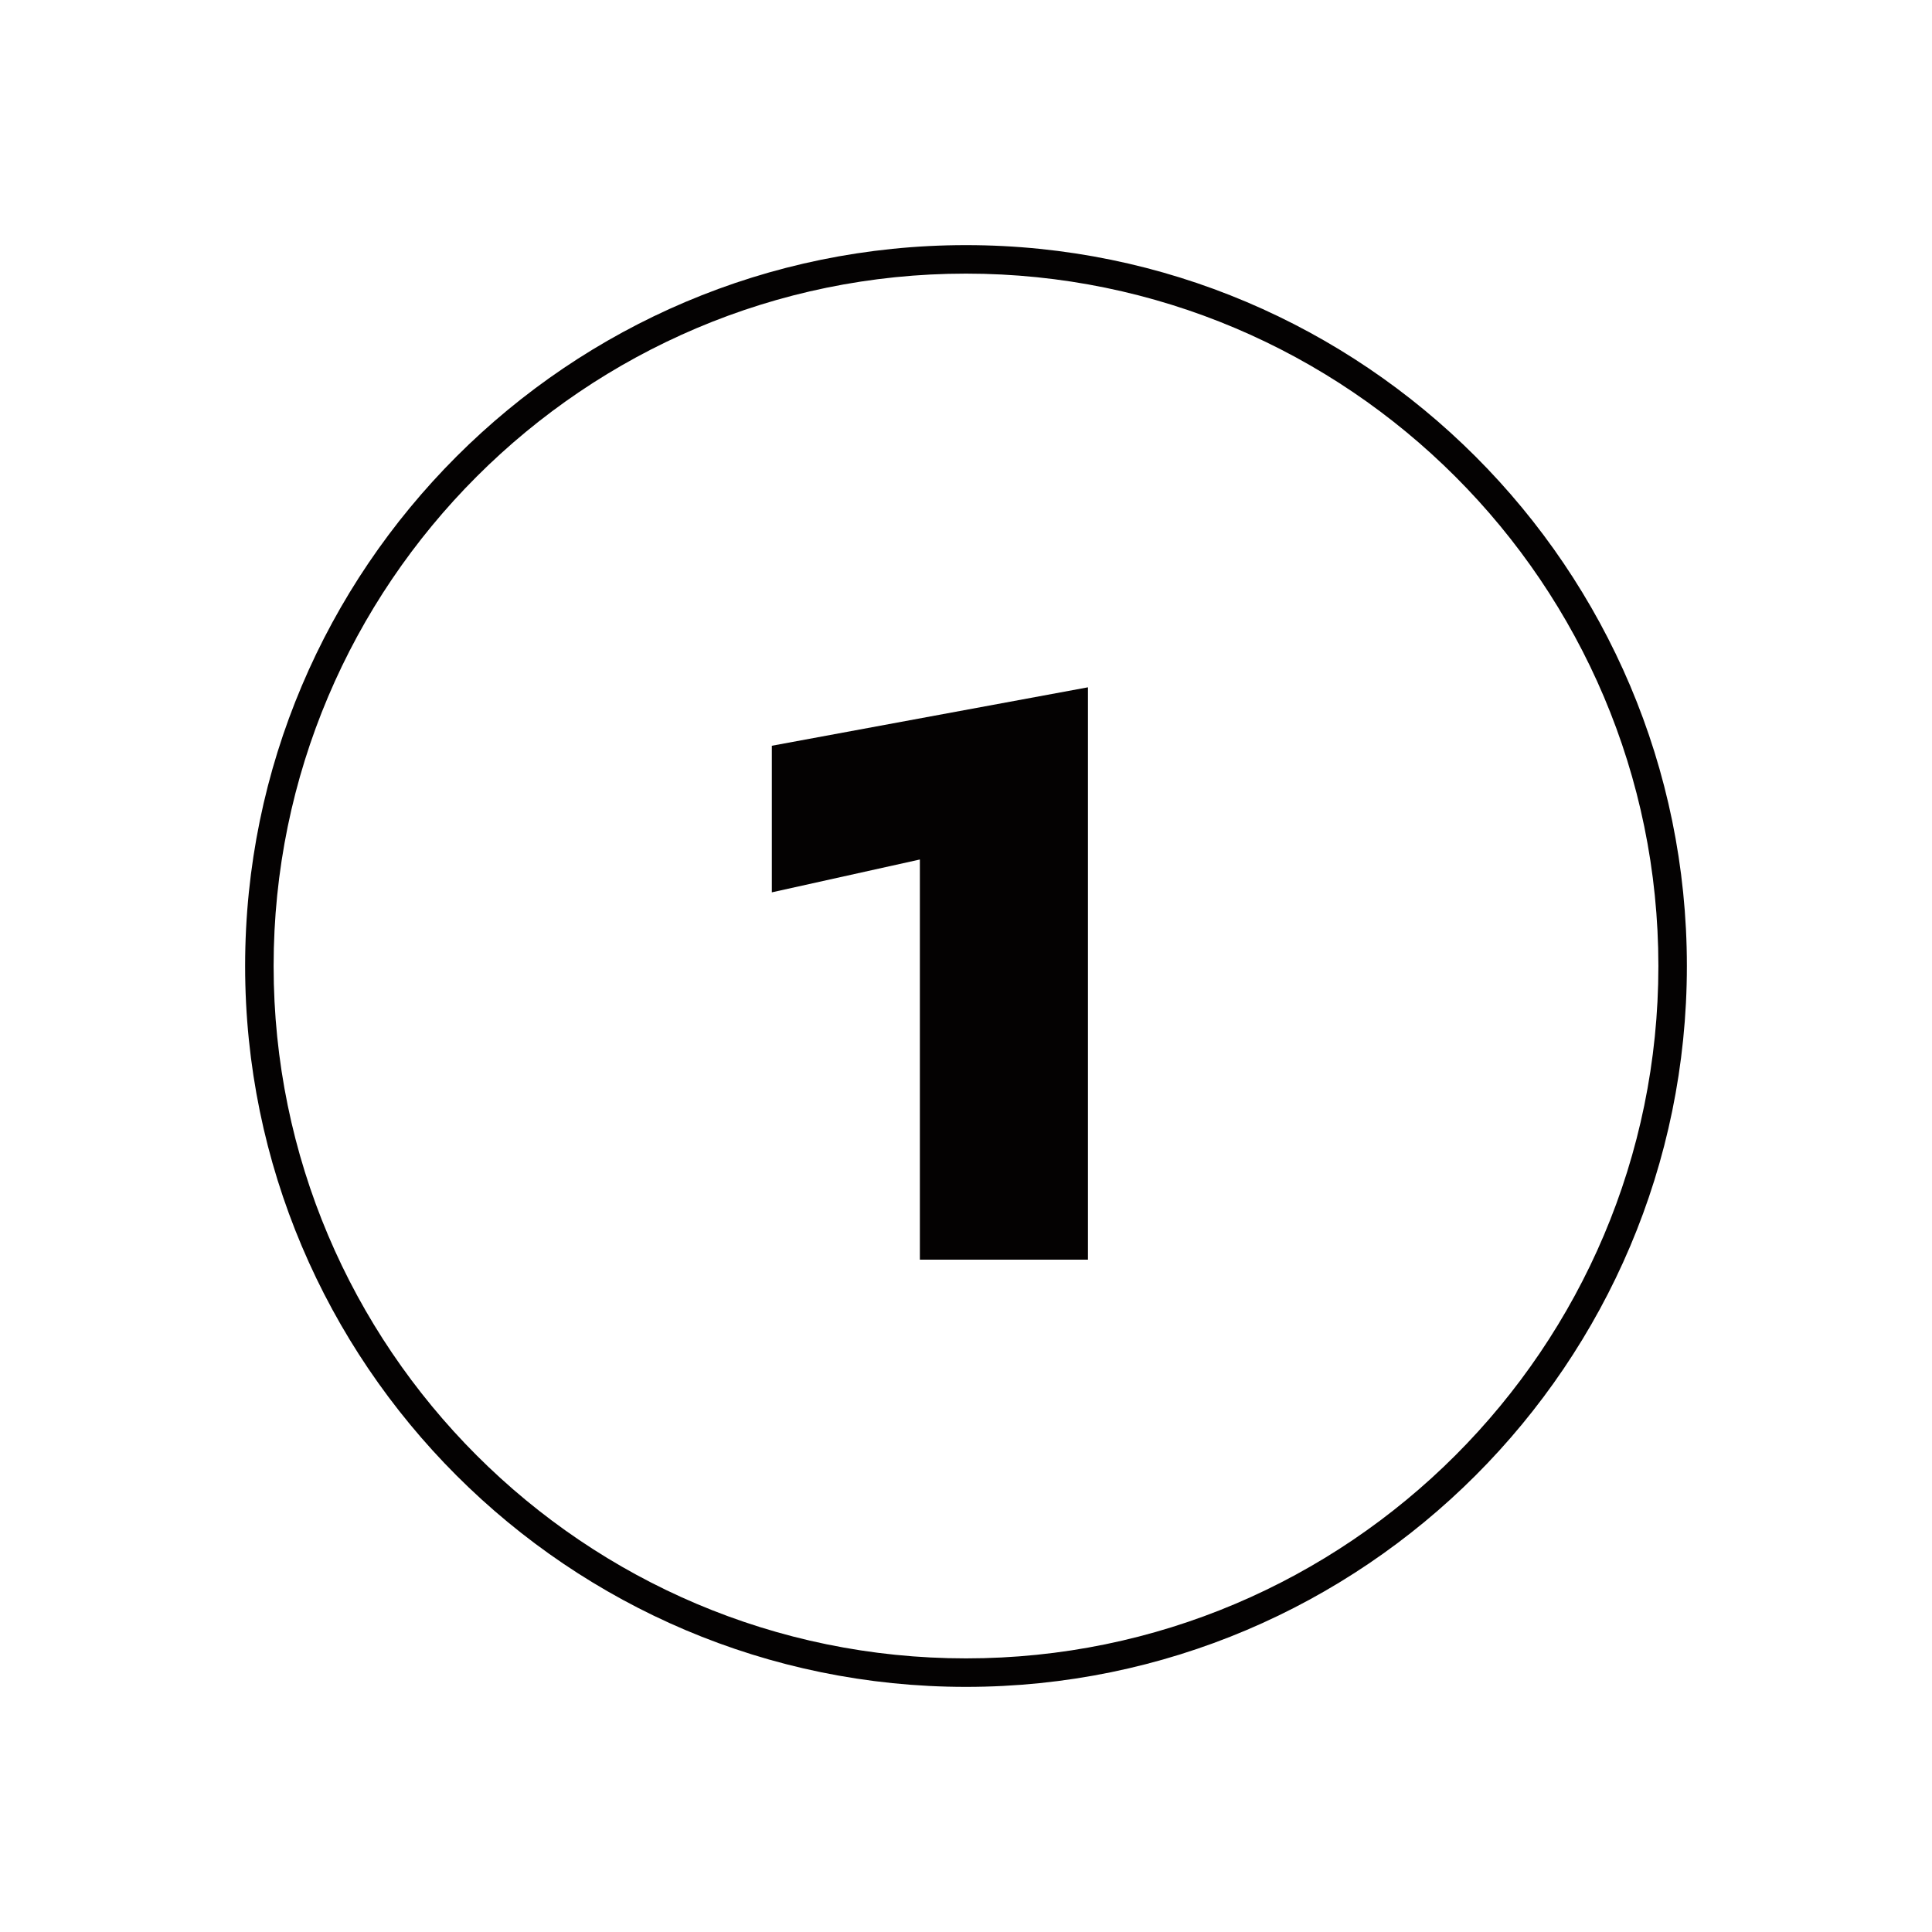 <svg viewBox="0 0 80 80" xmlns="http://www.w3.org/2000/svg" data-name="Warstwa 3" id="Warstwa_3">
  <defs>
    <style>
      .cls-1 {
        fill: #040202;
      }
    </style>
  </defs>
  <path d="M40,69.85c-16.46,0-29.85-13.39-29.85-29.85s13.39-29.85,29.85-29.85,29.85,13.39,29.85,29.85-13.39,29.85-29.85,29.85ZM40,11.33c-15.81,0-28.67,12.86-28.67,28.67s12.86,28.67,28.67,28.67,28.67-12.86,28.67-28.67-12.86-28.67-28.67-28.67Z" class="cls-1"></path>
  <path d="M31.96,30.88l13.09-2.42v23.7h-6.96v-16.57l-6.13,1.36v-6.07Z" class="cls-1"></path>
</svg>